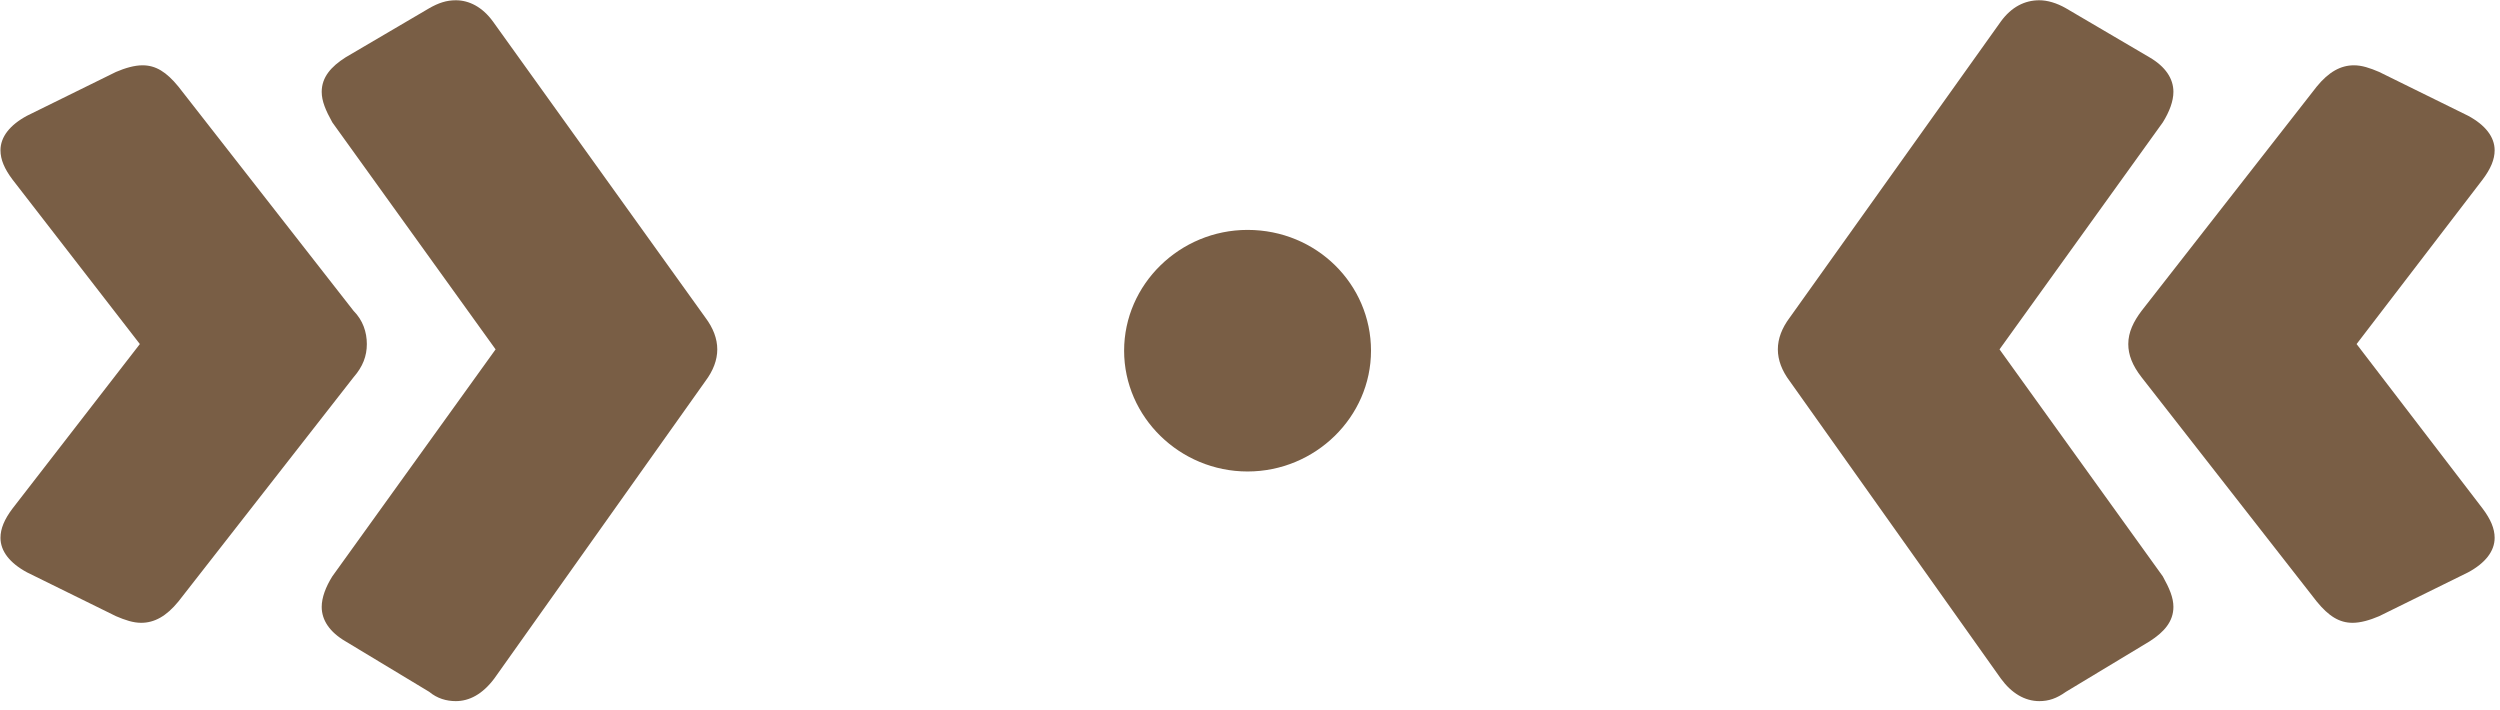 <?xml version="1.0" encoding="UTF-8" standalone="no"?>
<!DOCTYPE svg PUBLIC "-//W3C//DTD SVG 1.1//EN" "http://www.w3.org/Graphics/SVG/1.1/DTD/svg11.dtd">
<svg width="100%" height="100%" viewBox="0 0 264 75" version="1.1" xmlns="http://www.w3.org/2000/svg" xmlns:xlink="http://www.w3.org/1999/xlink" xml:space="preserve" xmlns:serif="http://www.serif.com/" style="fill-rule:evenodd;clip-rule:evenodd;stroke-linejoin:round;stroke-miterlimit:2;">
    <g transform="matrix(1,0,0,1,-283.261,-125.474)">
        <g transform="matrix(11.681,0,0,11.681,-3025.46,-1340.16)">
            <path d="M287.725,131.606L289.633,128.918C289.705,128.822 289.741,128.726 289.741,128.63C289.741,128.534 289.705,128.438 289.633,128.342L287.713,125.666C287.617,125.534 287.497,125.474 287.377,125.474C287.293,125.474 287.221,125.498 287.137,125.546L286.381,125.99C286.249,126.074 286.165,126.17 286.165,126.302C286.165,126.386 286.201,126.47 286.261,126.578L287.737,128.63L286.261,130.682C286.201,130.778 286.165,130.874 286.165,130.958C286.165,131.078 286.237,131.186 286.381,131.27L287.137,131.726C287.209,131.786 287.293,131.81 287.377,131.81C287.497,131.81 287.617,131.75 287.725,131.606ZM284.521,128.582L283.369,130.07C283.297,130.166 283.261,130.25 283.261,130.334C283.261,130.454 283.345,130.562 283.501,130.646L284.305,131.042C284.389,131.078 284.461,131.102 284.533,131.102C284.653,131.102 284.761,131.042 284.869,130.91L286.453,128.882C286.537,128.786 286.573,128.69 286.573,128.582C286.573,128.474 286.537,128.366 286.453,128.282L284.869,126.254C284.761,126.122 284.665,126.062 284.545,126.062C284.473,126.062 284.389,126.086 284.305,126.122L283.501,126.518C283.345,126.602 283.261,126.71 283.261,126.83C283.261,126.914 283.297,126.998 283.369,127.094L284.521,128.582Z" style="fill:rgb(121,94,69);fill-rule:nonzero;"/>
            <g transform="matrix(1,0,0,1,-0.186,-0.576)">
                <path d="M294.721,128.126C294.109,128.126 293.605,128.618 293.605,129.218C293.605,129.818 294.109,130.31 294.721,130.31C295.333,130.31 295.837,129.818 295.837,129.218C295.837,128.618 295.345,128.126 294.721,128.126Z" style="fill:rgb(121,94,69);fill-rule:nonzero;"/>
            </g>
            <path d="M301.345,125.666L299.437,128.342C299.365,128.438 299.329,128.534 299.329,128.63C299.329,128.726 299.365,128.822 299.437,128.918L301.345,131.606C301.441,131.738 301.561,131.81 301.693,131.81C301.777,131.81 301.849,131.786 301.933,131.726L302.689,131.27C302.821,131.186 302.905,131.09 302.905,130.958C302.905,130.874 302.869,130.79 302.809,130.682L301.333,128.63L302.809,126.578C302.869,126.482 302.905,126.386 302.905,126.302C302.905,126.182 302.833,126.074 302.689,125.99L301.933,125.546C301.849,125.498 301.765,125.474 301.693,125.474C301.561,125.474 301.441,125.534 301.345,125.666ZM304.561,128.582L305.701,127.094C305.773,126.998 305.809,126.914 305.809,126.83C305.809,126.71 305.725,126.602 305.569,126.518L304.765,126.122C304.681,126.086 304.609,126.062 304.537,126.062C304.417,126.062 304.309,126.122 304.201,126.254L302.617,128.282C302.545,128.378 302.497,128.474 302.497,128.582C302.497,128.678 302.533,128.774 302.617,128.882L304.201,130.91C304.309,131.042 304.405,131.102 304.525,131.102C304.597,131.102 304.681,131.078 304.765,131.042L305.569,130.646C305.725,130.562 305.809,130.454 305.809,130.334C305.809,130.25 305.773,130.166 305.701,130.07L304.561,128.582Z" style="fill:rgb(121,94,69);fill-rule:nonzero;"/>
        </g>
    </g>
</svg>
